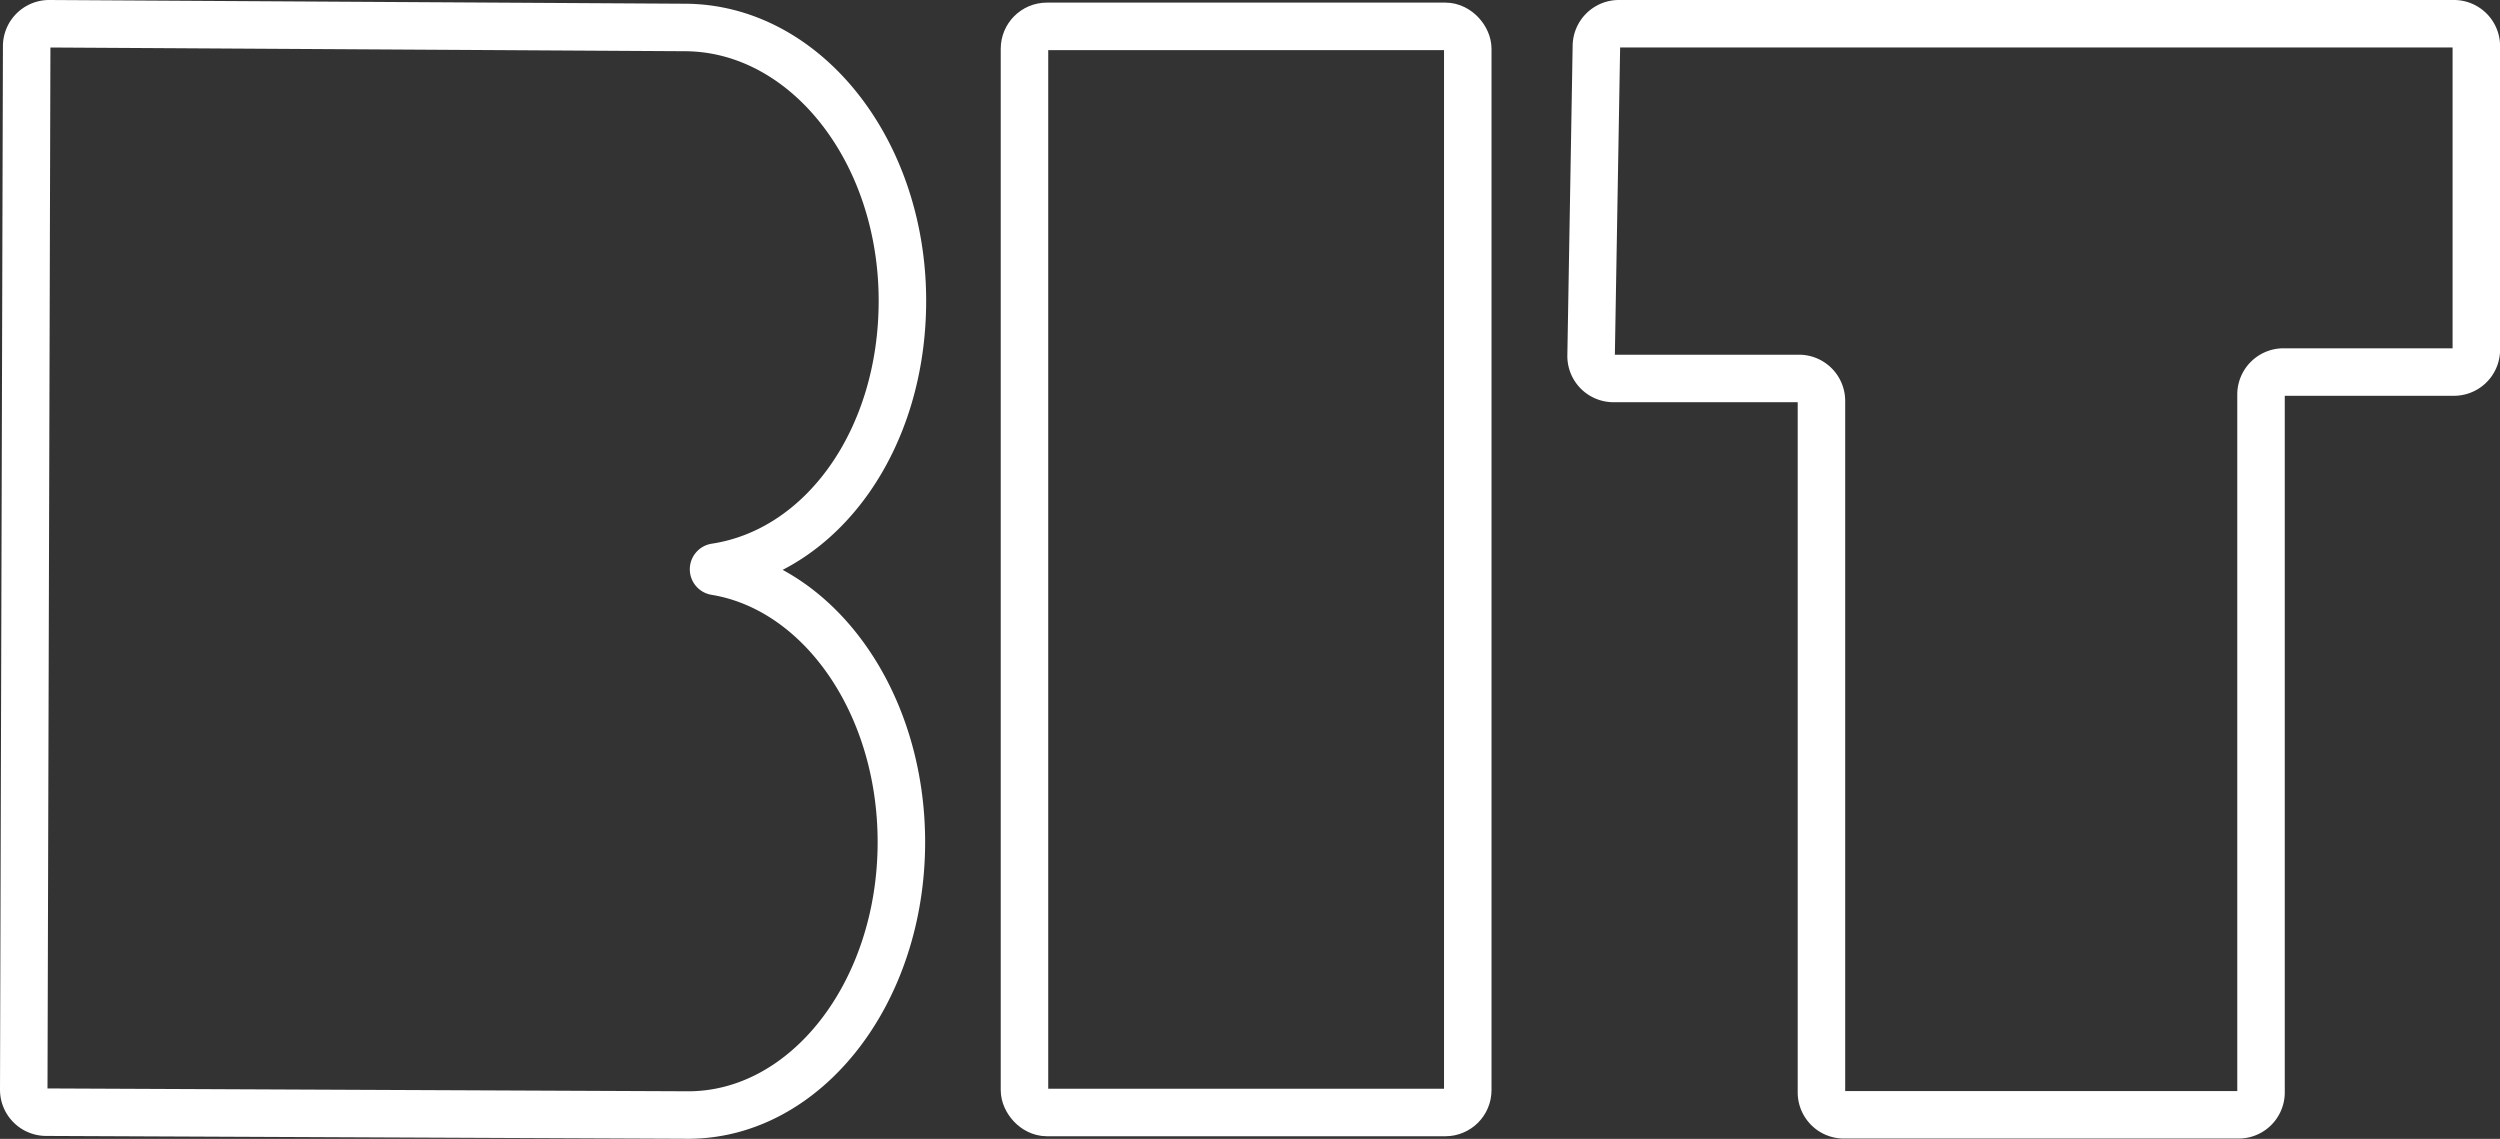 <svg xmlns="http://www.w3.org/2000/svg" viewBox="0 0 315.82 143.87"><rect x="0" y="0" width="315.82" height="143.87" fill="#333333" stroke="none"/><defs><style>.cls-1{fill:none;stroke:#fff;stroke-miterlimit:10;stroke-width:6px;}</style></defs><g id="Layer_2" data-name="Layer 2"><g id="Layer_2-2" data-name="Layer 2"><rect class="cls-1" x="129.42" y="3.33" width="56" height="137.21" rx="2.83"/><path class="cls-1" d="M204.54,3H310a2.83,2.83,0,0,1,2.83,2.83V44.21A2.83,2.83,0,0,1,310,47H288.47a2.84,2.84,0,0,0-2.84,2.84V138a2.83,2.83,0,0,1-2.83,2.83H232.93A2.83,2.83,0,0,1,230.1,138V50.64a2.84,2.84,0,0,0-2.84-2.83H203.88A2.83,2.83,0,0,1,201,44.93l.67-39.14A2.84,2.84,0,0,1,204.54,3Z"/><path class="cls-1" d="M90.36,72.18a.27.27,0,0,1,0-.53C103.89,69.6,114,55.56,114,38c0-19.07-12.34-34.53-27.56-34.53L6.22,3A2.84,2.84,0,0,0,3.37,5.84L3,137.66a2.84,2.84,0,0,0,2.82,2.84l81.11.36c14.88,0,26.94-15.44,26.94-34.48C113.87,88.83,103.62,74.34,90.36,72.18Z"/></g></g></svg>